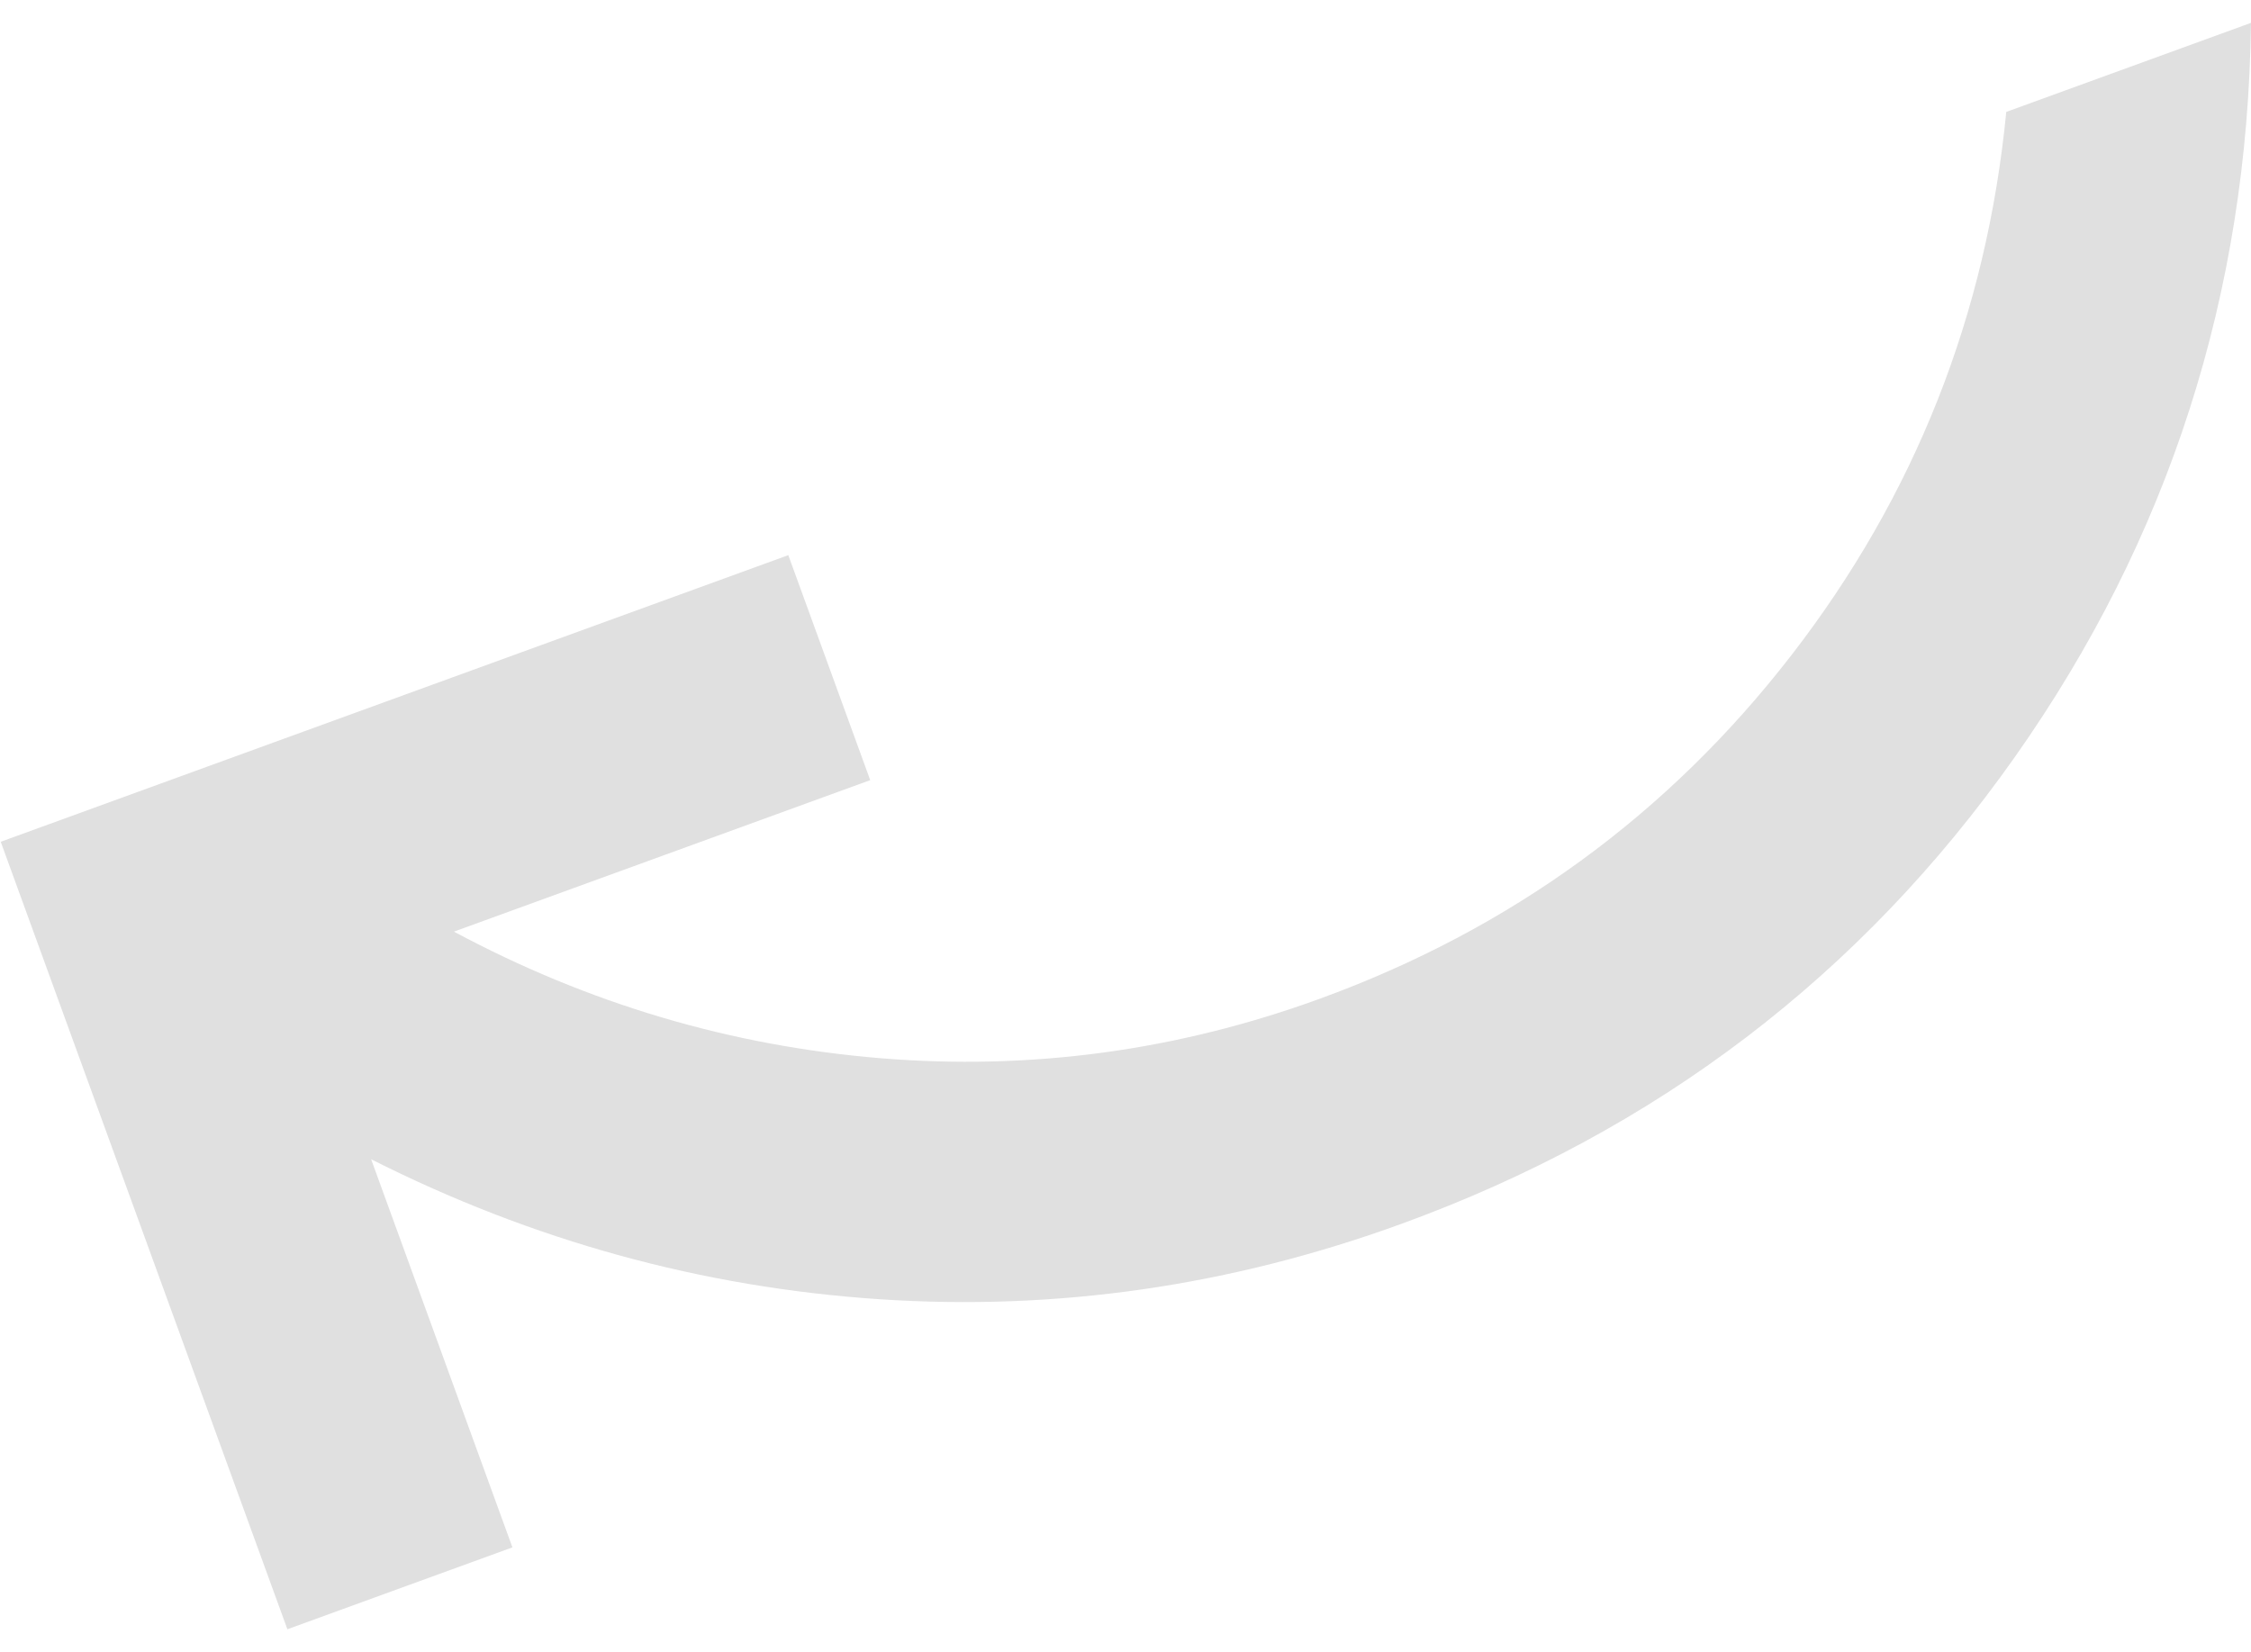 <svg width="94" height="69" viewBox="0 0 94 69" fill="none" xmlns="http://www.w3.org/2000/svg">
<path d="M93.999 0.955C93.861 12.268 90.574 22.487 84.141 31.613C77.707 40.739 69.166 47.24 58.516 51.116C51.39 53.71 44.123 54.758 36.715 54.262C29.306 53.766 22.234 51.817 15.498 48.416L21.398 64.626L12.001 68.046L0.03 35.157L32.919 23.186L36.34 32.583L18.955 38.91C24.574 41.92 30.514 43.682 36.776 44.197C43.038 44.711 49.144 43.885 55.096 41.719C63.083 38.812 69.655 34.026 74.811 27.36C79.967 20.694 82.957 13.133 83.78 4.674L93.999 0.955Z" fill="#E0E0E0"/>
</svg>
